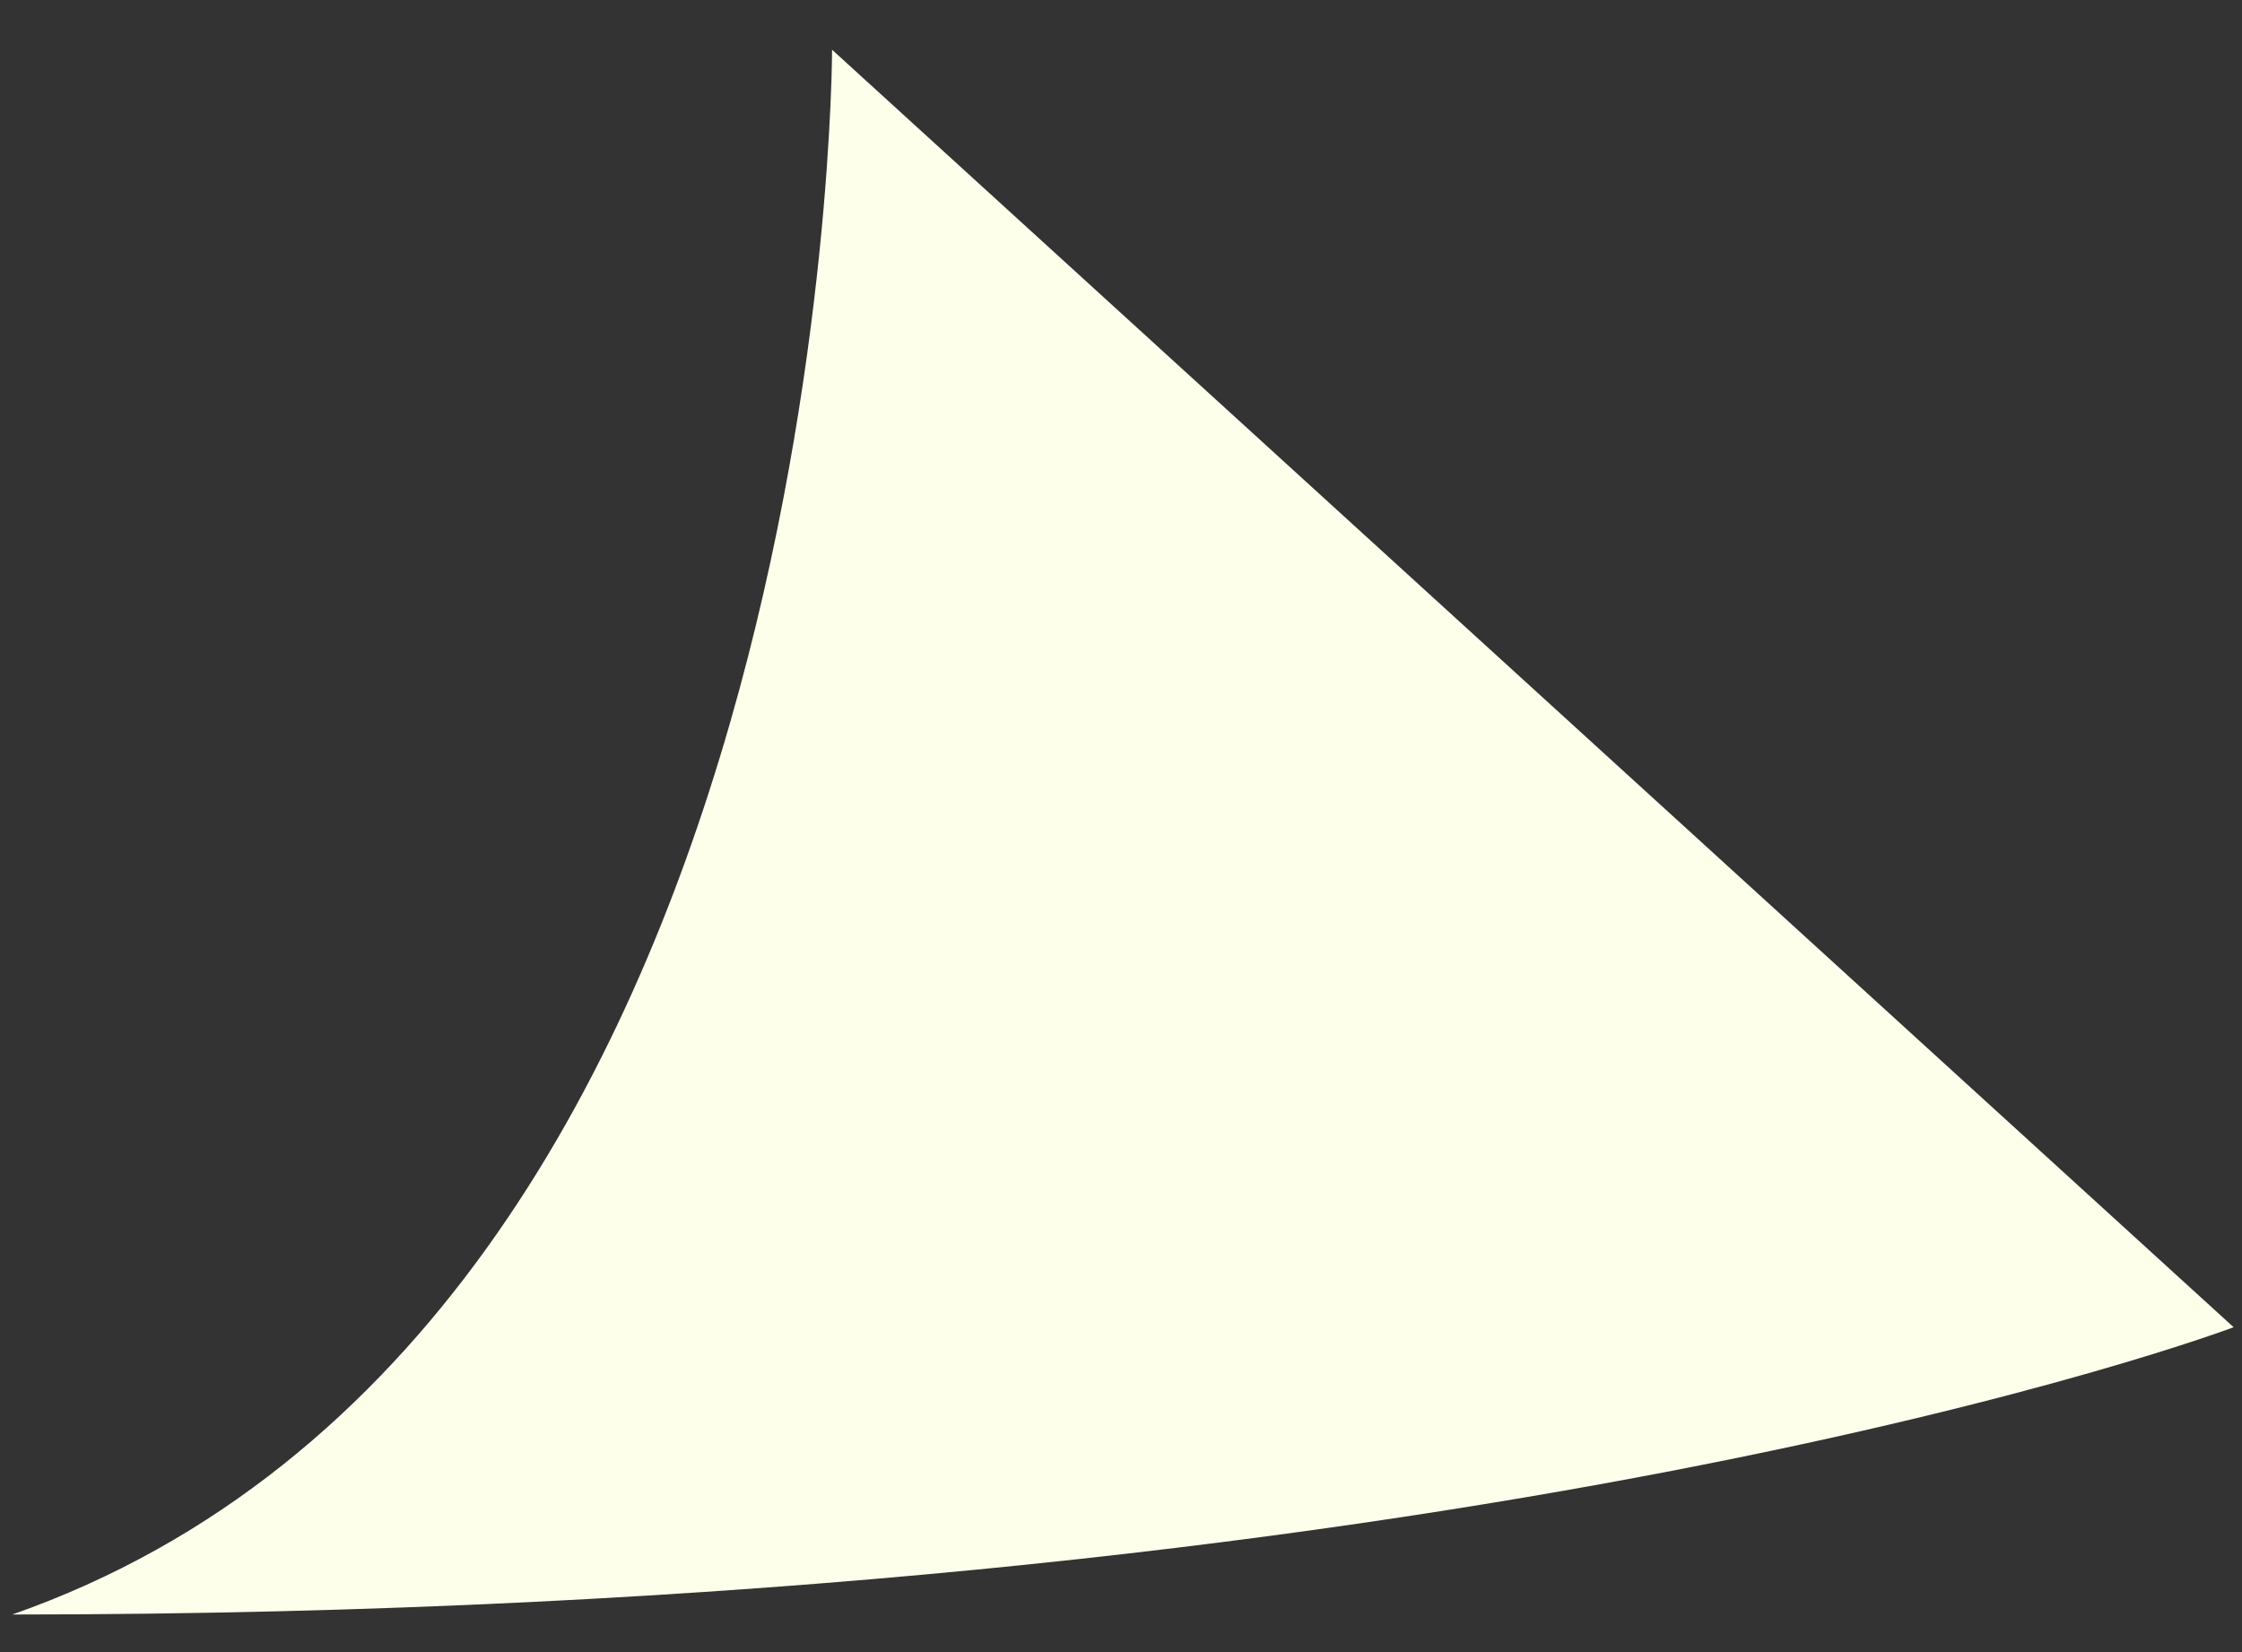 <svg width="38" height="28" viewBox="0 0 38 28" fill="none" xmlns="http://www.w3.org/2000/svg">
<rect x="0" y="0" width="38" height="28" fill="#333333" stroke="none"/>
<path d="M14.103 0.843C14.103 0.843 14.103 22.494 0.208 27.363C25.008 27.363 37.858 22.494 37.858 22.494L14.103 0.843Z" fill="#FDFFEB"/>
</svg>
